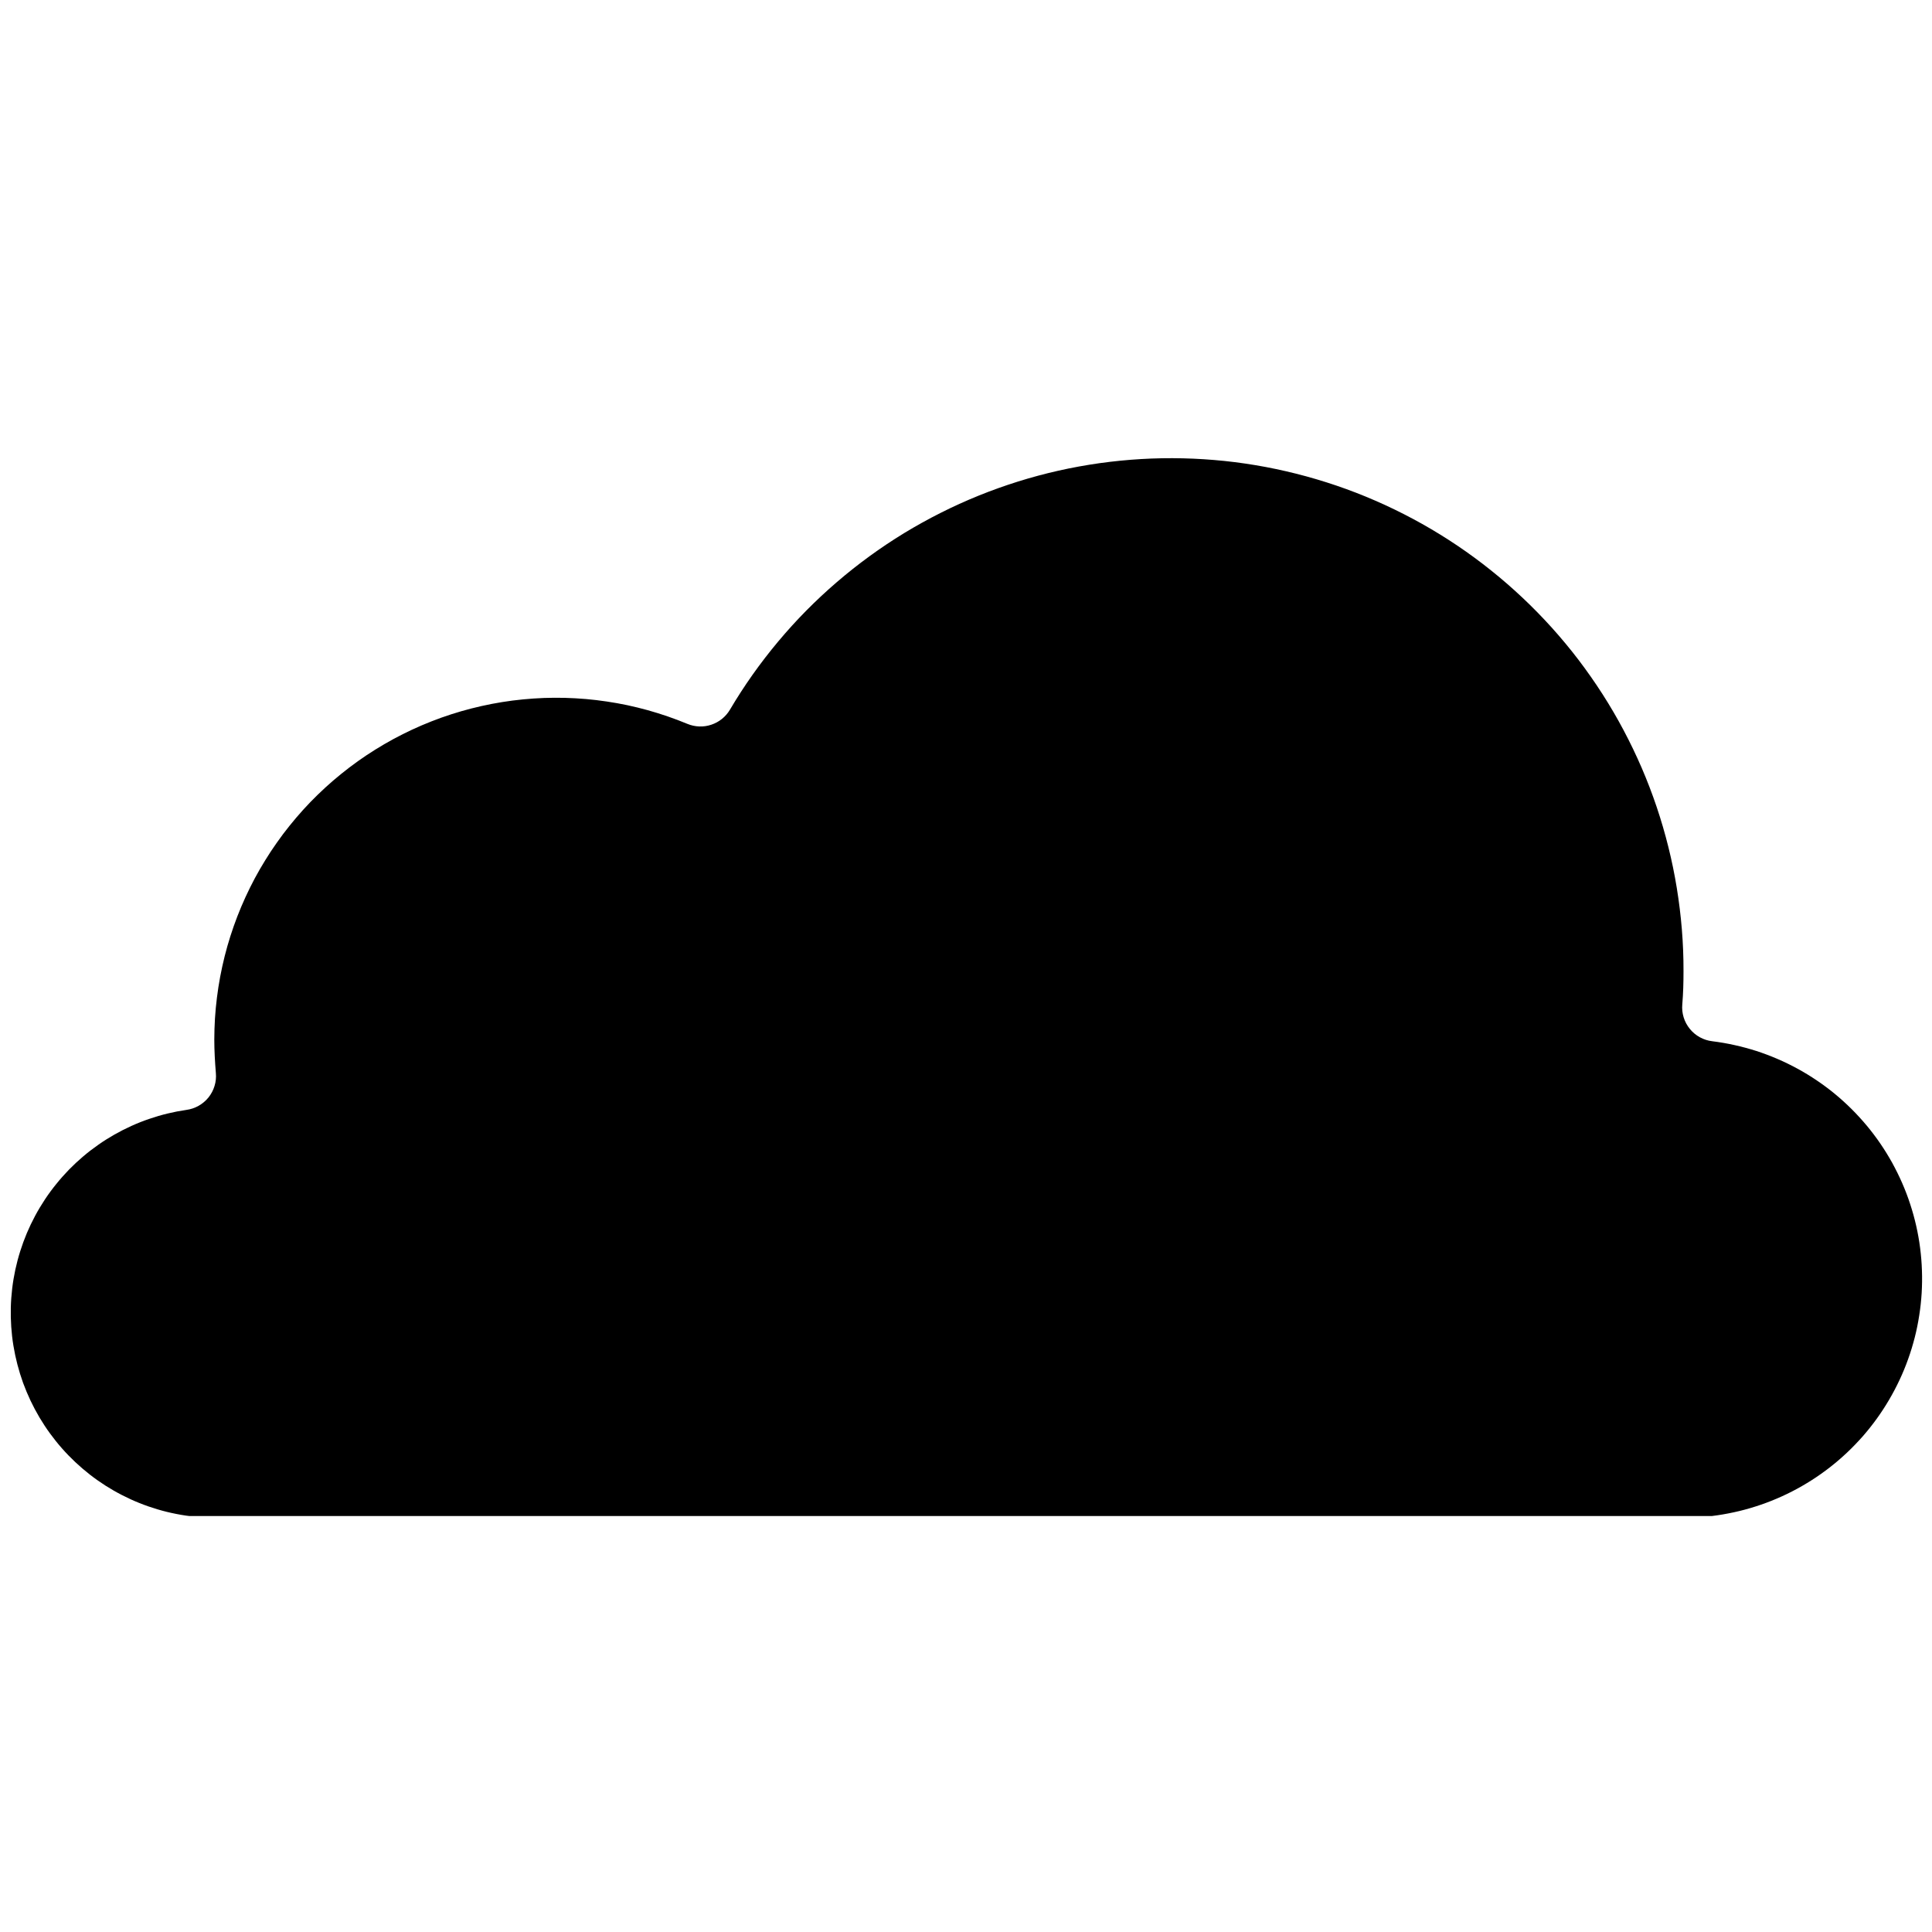 <svg xmlns="http://www.w3.org/2000/svg" xmlns:xlink="http://www.w3.org/1999/xlink" width="256" zoomAndPan="magnify" viewBox="0 0 192 192" height="256" preserveAspectRatio="xMidYMid meet" version="1.0"><defs><clipPath id="07fc8ef3fe"><path d="M 1 45 L 192 45 L 192 150.66 L 1 150.66 Z M 1 45 " clip-rule="nonzero"/></clipPath></defs><g clip-path="url(#07fc8ef3fe)"><path  d="M 170.164 103.477 C 169.727 103.426 169.316 103.293 168.93 103.082 C 168.543 102.867 168.211 102.59 167.934 102.25 C 167.656 101.906 167.449 101.527 167.32 101.105 C 167.191 100.684 167.145 100.254 167.184 99.816 C 167.277 98.723 167.305 97.633 167.305 96.508 C 167.309 95.121 167.254 93.742 167.141 92.359 C 167.027 90.98 166.859 89.605 166.637 88.242 C 166.414 86.875 166.137 85.52 165.801 84.176 C 165.469 82.832 165.078 81.504 164.637 80.191 C 164.195 78.879 163.699 77.586 163.152 76.316 C 162.602 75.043 162.004 73.797 161.355 72.574 C 160.707 71.352 160.008 70.156 159.262 68.992 C 158.512 67.824 157.719 66.691 156.883 65.59 C 156.043 64.488 155.16 63.426 154.234 62.395 C 153.305 61.367 152.34 60.375 151.332 59.426 C 150.324 58.477 149.281 57.566 148.199 56.703 C 147.121 55.836 146.004 55.016 144.859 54.242 C 143.711 53.469 142.531 52.742 141.324 52.062 C 140.117 51.387 138.887 50.758 137.629 50.18 C 136.367 49.602 135.09 49.074 133.789 48.602 C 132.488 48.129 131.168 47.711 129.832 47.344 C 128.496 46.977 127.148 46.668 125.789 46.41 C 124.43 46.156 123.059 45.953 121.684 45.809 C 120.305 45.668 118.926 45.578 117.539 45.547 C 116.156 45.516 114.773 45.539 113.391 45.621 C 112.008 45.703 110.633 45.84 109.262 46.031 C 107.891 46.227 106.527 46.473 105.18 46.777 C 103.828 47.082 102.492 47.441 101.168 47.855 C 99.848 48.27 98.547 48.734 97.262 49.254 C 95.98 49.773 94.719 50.344 93.48 50.969 C 92.246 51.59 91.035 52.262 89.852 52.98 C 88.672 53.703 87.52 54.469 86.402 55.285 C 85.281 56.102 84.195 56.961 83.148 57.863 C 82.098 58.766 81.086 59.711 80.113 60.695 C 79.141 61.68 78.211 62.707 77.324 63.766 C 76.434 64.828 75.59 65.926 74.789 67.055 C 73.992 68.184 73.238 69.348 72.535 70.539 C 72.324 70.891 72.062 71.191 71.742 71.449 C 71.426 71.703 71.07 71.895 70.684 72.023 C 70.297 72.152 69.898 72.211 69.492 72.195 C 69.082 72.18 68.691 72.094 68.312 71.938 C 67.672 71.672 67.02 71.426 66.363 71.199 C 65.707 70.973 65.043 70.766 64.371 70.578 C 63.703 70.395 63.027 70.227 62.348 70.082 C 61.668 69.938 60.984 69.816 60.297 69.715 C 59.609 69.609 58.918 69.531 58.227 69.469 C 57.531 69.41 56.84 69.371 56.145 69.352 C 55.449 69.336 54.754 69.34 54.059 69.363 C 53.363 69.391 52.672 69.438 51.98 69.504 C 51.285 69.57 50.598 69.66 49.91 69.77 C 49.227 69.879 48.543 70.012 47.863 70.164 C 47.184 70.316 46.512 70.488 45.844 70.68 C 45.176 70.875 44.516 71.086 43.859 71.32 C 43.207 71.555 42.559 71.809 41.918 72.082 C 41.281 72.355 40.648 72.648 40.027 72.961 C 39.406 73.273 38.797 73.602 38.195 73.953 C 37.594 74.301 37.004 74.672 36.426 75.055 C 35.848 75.441 35.281 75.844 34.727 76.266 C 34.176 76.688 33.633 77.125 33.105 77.578 C 32.582 78.031 32.066 78.5 31.57 78.984 C 31.07 79.469 30.59 79.969 30.121 80.484 C 29.656 81 29.203 81.527 28.77 82.07 C 28.332 82.613 27.914 83.168 27.516 83.738 C 27.113 84.305 26.73 84.883 26.367 85.477 C 26 86.066 25.652 86.672 25.324 87.281 C 24.996 87.895 24.688 88.52 24.398 89.148 C 24.109 89.781 23.836 90.422 23.586 91.07 C 23.336 91.719 23.105 92.375 22.895 93.035 C 22.684 93.699 22.492 94.367 22.324 95.043 C 22.156 95.715 22.008 96.395 21.879 97.078 C 21.75 97.762 21.645 98.449 21.559 99.141 C 21.473 99.828 21.406 100.52 21.363 101.215 C 21.32 101.91 21.301 102.602 21.297 103.297 C 21.297 104.426 21.363 105.551 21.453 106.645 C 21.492 107.078 21.449 107.504 21.32 107.922 C 21.195 108.34 20.992 108.719 20.723 109.059 C 20.449 109.398 20.121 109.676 19.742 109.891 C 19.363 110.105 18.957 110.242 18.523 110.301 C 17.895 110.391 17.273 110.512 16.656 110.66 C 16.039 110.809 15.43 110.988 14.828 111.195 C 14.227 111.398 13.637 111.633 13.059 111.895 C 12.48 112.156 11.914 112.445 11.363 112.758 C 10.809 113.074 10.273 113.41 9.754 113.777 C 9.234 114.141 8.73 114.527 8.246 114.941 C 7.762 115.352 7.301 115.785 6.855 116.238 C 6.414 116.695 5.992 117.168 5.594 117.664 C 5.191 118.156 4.816 118.668 4.465 119.199 C 4.117 119.727 3.789 120.27 3.488 120.832 C 3.188 121.391 2.914 121.965 2.668 122.547 C 2.422 123.133 2.203 123.73 2.012 124.336 C 1.82 124.941 1.66 125.555 1.523 126.176 C 1.391 126.797 1.285 127.422 1.211 128.051 C 1.137 128.684 1.09 129.316 1.074 129.949 C 1.059 130.586 1.074 131.219 1.117 131.855 C 1.16 132.488 1.23 133.117 1.336 133.746 C 1.438 134.371 1.57 134.992 1.73 135.605 C 1.891 136.223 2.078 136.828 2.293 137.426 C 2.512 138.02 2.758 138.605 3.027 139.18 C 3.301 139.754 3.598 140.316 3.922 140.863 C 4.246 141.406 4.594 141.938 4.969 142.453 C 5.344 142.965 5.738 143.461 6.16 143.938 C 6.578 144.414 7.02 144.867 7.484 145.305 C 7.945 145.738 8.43 146.152 8.93 146.543 C 9.43 146.934 9.949 147.297 10.484 147.641 C 11.02 147.98 11.57 148.297 12.137 148.586 C 12.699 148.875 13.277 149.141 13.867 149.375 C 14.457 149.613 15.059 149.82 15.668 150 C 16.273 150.18 16.891 150.332 17.516 150.453 C 18.137 150.578 18.766 150.668 19.398 150.734 C 20.031 150.797 20.664 150.832 21.297 150.836 L 167.305 150.836 C 168.055 150.832 168.801 150.797 169.543 150.727 C 170.285 150.652 171.023 150.547 171.758 150.402 C 172.492 150.262 173.219 150.086 173.934 149.875 C 174.652 149.664 175.359 149.422 176.051 149.145 C 176.746 148.867 177.426 148.559 178.09 148.219 C 178.754 147.879 179.402 147.504 180.031 147.105 C 180.664 146.703 181.273 146.27 181.863 145.812 C 182.453 145.352 183.016 144.867 183.562 144.352 C 184.105 143.84 184.621 143.301 185.117 142.742 C 185.609 142.18 186.074 141.594 186.512 140.988 C 186.949 140.383 187.355 139.758 187.734 139.113 C 188.113 138.469 188.461 137.809 188.777 137.133 C 189.094 136.457 189.379 135.766 189.629 135.062 C 189.883 134.359 190.098 133.645 190.285 132.918 C 190.469 132.195 190.617 131.465 190.73 130.727 C 190.848 129.988 190.926 129.246 190.973 128.5 C 191.016 127.754 191.027 127.008 191 126.262 C 190.977 125.512 190.914 124.77 190.82 124.027 C 190.727 123.289 190.594 122.551 190.43 121.824 C 190.266 121.094 190.066 120.375 189.832 119.664 C 189.602 118.953 189.336 118.258 189.035 117.57 C 188.738 116.887 188.406 116.219 188.047 115.562 C 187.684 114.91 187.293 114.273 186.871 113.656 C 186.449 113.039 186 112.445 185.523 111.871 C 185.043 111.297 184.539 110.746 184.012 110.219 C 183.48 109.691 182.926 109.188 182.352 108.715 C 181.773 108.238 181.176 107.793 180.555 107.375 C 179.938 106.957 179.301 106.566 178.645 106.211 C 177.988 105.852 177.316 105.523 176.629 105.23 C 175.945 104.934 175.246 104.672 174.535 104.441 C 173.824 104.215 173.102 104.02 172.371 103.859 C 171.641 103.695 170.906 103.57 170.164 103.477 Z M 170.164 103.477 " fill-opacity="1" fill-rule="nonzero"/></g></svg>
